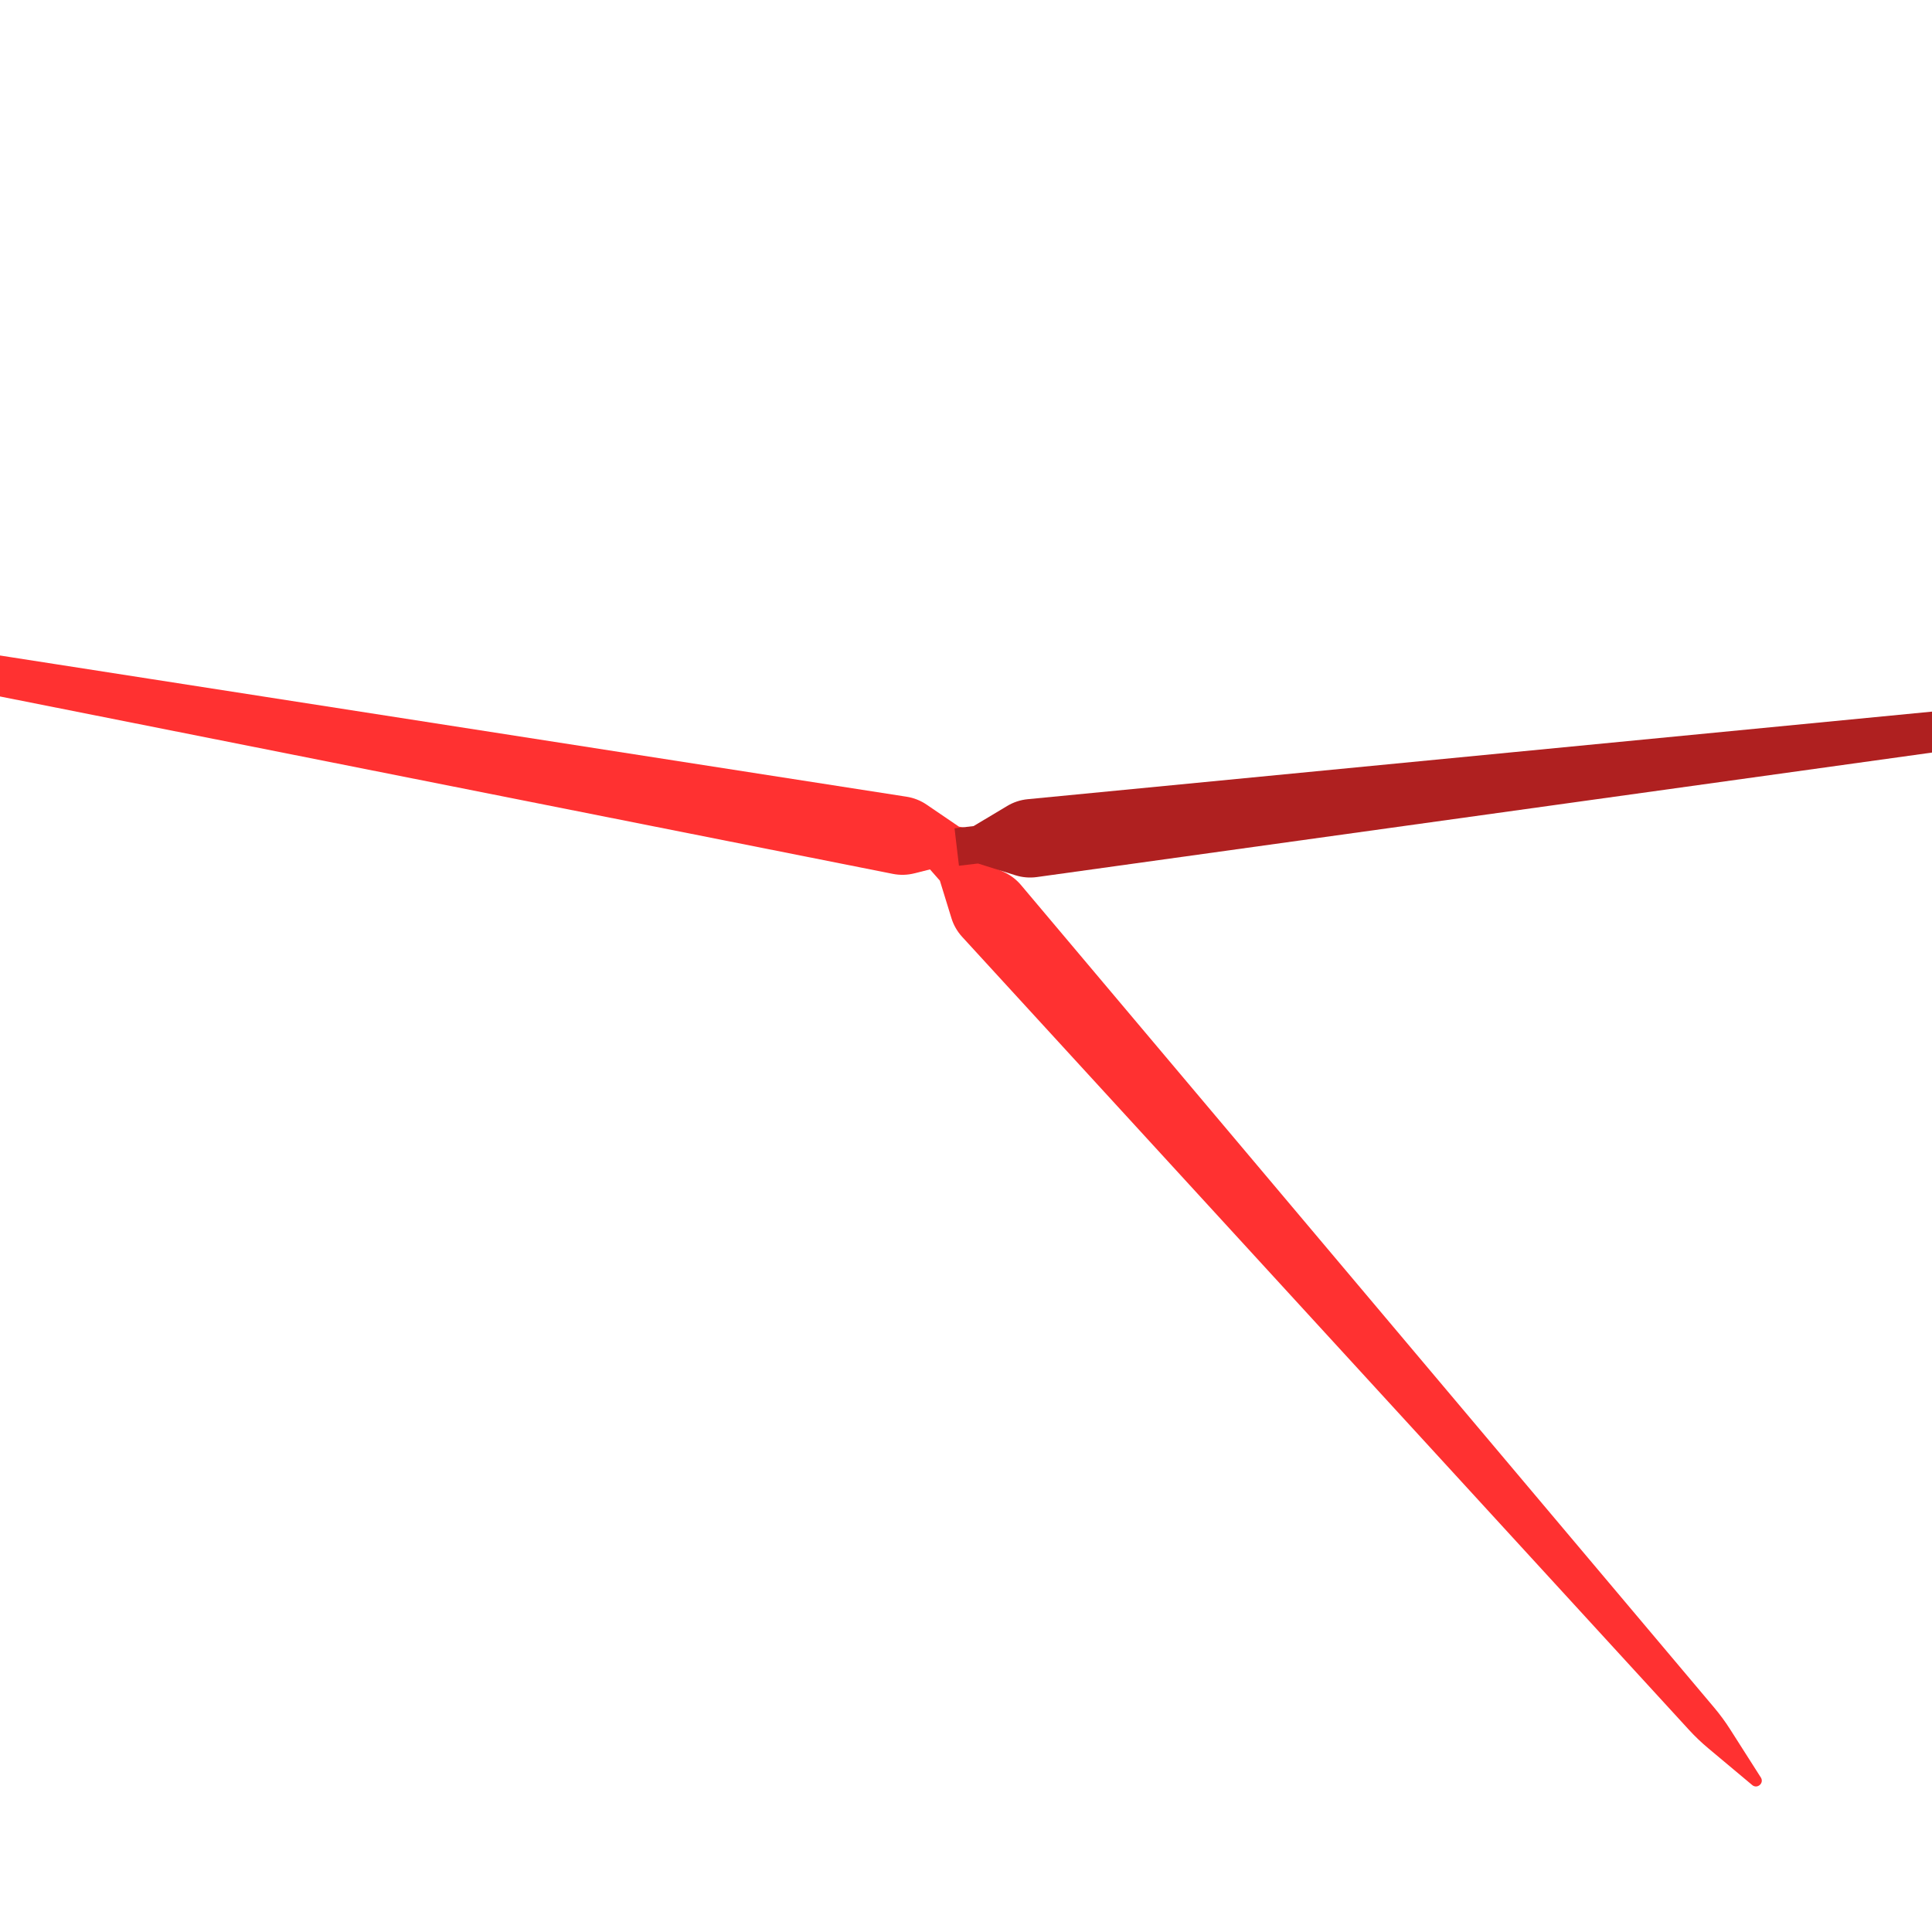 <svg xmlns="http://www.w3.org/2000/svg" xmlns:xlink="http://www.w3.org/1999/xlink" width="500" zoomAndPan="magnify" viewBox="0 0 375 375" height="500" preserveAspectRatio="xMidYMid meet" version="1.0"><defs><clipPath id="5807dad0c5"><path d="M 157 143 L 342 143 L 342 347 L 157 347 Z M 157 143 " clip-rule="nonzero"/></clipPath><clipPath id="b4a5e92c81"><path d="M 157.641 187.762 L 207.773 143.695 L 366.715 324.527 L 316.578 368.594 Z M 157.641 187.762 " clip-rule="nonzero"/></clipPath><clipPath id="0bcffe59fd"><path d="M 97.691 119.559 L 147.824 75.492 L 366.676 324.484 L 316.539 368.551 Z M 97.691 119.559 " clip-rule="nonzero"/></clipPath><clipPath id="2f9faea153"><path d="M 0 121 L 195 121 L 195 198 L 0 198 Z M 0 121 " clip-rule="nonzero"/></clipPath><clipPath id="1f36c9ff56"><path d="M 194.988 131.828 L 183.344 197.555 L -53.715 155.559 L -42.07 89.832 Z M 194.988 131.828 " clip-rule="nonzero"/></clipPath><clipPath id="077385167d"><path d="M 284.402 147.668 L 272.758 213.395 L -53.656 155.57 L -42.016 89.844 Z M 284.402 147.668 " clip-rule="nonzero"/></clipPath><clipPath id="43c376ae0c"><path d="M 181 132 L 375 132 L 375 198 L 181 198 Z M 181 132 " clip-rule="nonzero"/></clipPath><clipPath id="c649a7b75a"><path d="M 189.613 197.566 L 181.797 131.277 L 420.891 103.082 L 428.707 169.375 Z M 189.613 197.566 " clip-rule="nonzero"/></clipPath><clipPath id="d71ca44140"><path d="M 99.434 208.199 L 91.617 141.91 L 420.836 103.09 L 428.652 169.379 Z M 99.434 208.199 " clip-rule="nonzero"/></clipPath></defs><g clip-path="url(#5807dad0c5)"><g clip-path="url(#b4a5e92c81)"><g clip-path="url(#0bcffe59fd)"><path fill="#ff3131" d="M 202.137 138.219 L 203.176 142.547 C 203.562 144.148 202.328 145.676 200.684 145.633 C 194.879 145.473 182.672 145.898 175.113 151.531 L 187.922 166.105 L 194.852 169.262 C 196.133 169.848 197.266 170.707 198.172 171.781 L 332.727 331.453 C 333.848 332.789 334.883 334.188 335.816 335.656 L 341.777 345.008 C 342.473 346.094 341.094 347.305 340.105 346.48 L 331.598 339.359 C 330.262 338.246 329.004 337.047 327.828 335.762 L 186.742 181.828 C 185.793 180.789 185.086 179.555 184.672 178.211 L 182.43 170.934 L 169.617 156.359 C 163.062 163.137 161.074 175.184 160.488 180.961 C 160.32 182.598 158.645 183.625 157.105 183.039 L 152.949 181.453 C 151.863 181.039 151.18 179.93 151.355 178.777 C 153.414 165.328 166.922 154.965 166.922 154.965 L 129.551 110.148 C 129.551 110.148 125.797 110.785 123.062 107.676 C 120.336 104.574 122.766 97.52 122.766 97.52 C 122.766 97.52 130.07 96.016 132.797 99.117 C 135.531 102.227 134.418 105.871 134.418 105.871 L 174.074 148.68 C 174.074 148.68 186.086 136.609 199.684 136.301 C 200.855 136.27 201.863 137.09 202.137 138.219 " fill-opacity="1" fill-rule="nonzero"/></g></g></g><g clip-path="url(#2f9faea153)"><g clip-path="url(#1f36c9ff56)"><g clip-path="url(#077385167d)"><path fill="#ff3131" d="M 191.168 198.312 L 187.656 195.582 C 186.352 194.57 186.363 192.605 187.676 191.613 C 192.309 188.113 201.578 180.16 203.965 171.039 L 184.859 167.656 L 177.473 169.516 C 176.109 169.859 174.688 169.895 173.309 169.621 L -31.496 128.926 C -33.203 128.582 -34.887 128.137 -36.531 127.574 L -47.031 123.992 C -48.25 123.574 -47.93 121.77 -46.641 121.797 L -35.551 122.047 C -33.812 122.082 -32.078 122.23 -30.359 122.504 L 175.961 154.641 C 177.352 154.855 178.676 155.379 179.84 156.168 L 186.133 160.453 L 205.242 163.836 C 206.133 154.449 200.16 143.797 197.008 138.922 C 196.117 137.539 196.785 135.688 198.355 135.184 L 202.594 133.828 C 203.699 133.473 204.922 133.914 205.508 134.922 C 212.297 146.715 208.219 163.246 208.219 163.246 L 265.395 174.914 C 265.395 174.914 267.93 172.07 272.004 172.793 C 276.074 173.512 278.578 180.539 278.578 180.539 C 278.578 180.539 273.812 186.277 269.742 185.559 C 265.668 184.836 264.262 181.293 264.262 181.293 L 206.559 172.617 C 206.559 172.617 204.711 189.547 194.285 198.281 C 193.387 199.035 192.086 199.027 191.168 198.312 " fill-opacity="1" fill-rule="nonzero"/></g></g></g><g clip-path="url(#43c376ae0c)"><g clip-path="url(#c649a7b75a)"><g clip-path="url(#d71ca44140)"><path fill="#af2020" d="M 174.09 132.809 L 178.242 134.406 C 179.777 135 180.336 136.887 179.367 138.215 C 175.938 142.902 169.359 153.191 169.707 162.613 L 188.977 160.34 L 195.512 156.43 C 196.715 155.707 198.07 155.262 199.469 155.125 L 407.305 134.996 C 409.035 134.832 410.777 134.773 412.512 134.836 L 423.602 135.238 C 424.887 135.285 425.102 137.105 423.859 137.449 L 413.172 140.414 C 411.496 140.879 409.793 141.238 408.066 141.473 L 201.25 170.238 C 199.855 170.43 198.438 170.312 197.098 169.891 L 189.832 167.605 L 170.562 169.879 C 172.418 179.121 181.211 187.598 185.633 191.359 C 186.887 192.426 186.781 194.391 185.422 195.324 L 181.758 197.844 C 180.797 198.504 179.5 198.438 178.648 197.641 C 168.746 188.309 167.883 171.305 167.883 171.305 L 109.773 176.629 C 109.773 176.629 108.168 180.082 104.055 180.566 C 99.953 181.051 95.523 175.047 95.523 175.047 C 95.523 175.047 98.434 168.18 102.535 167.695 C 106.648 167.211 109.016 170.191 109.016 170.191 L 166.766 161.852 C 166.766 161.852 163.652 145.109 171.113 133.738 C 171.758 132.758 173.004 132.391 174.09 132.809 " fill-opacity="1" fill-rule="nonzero"/></g></g></g></svg>